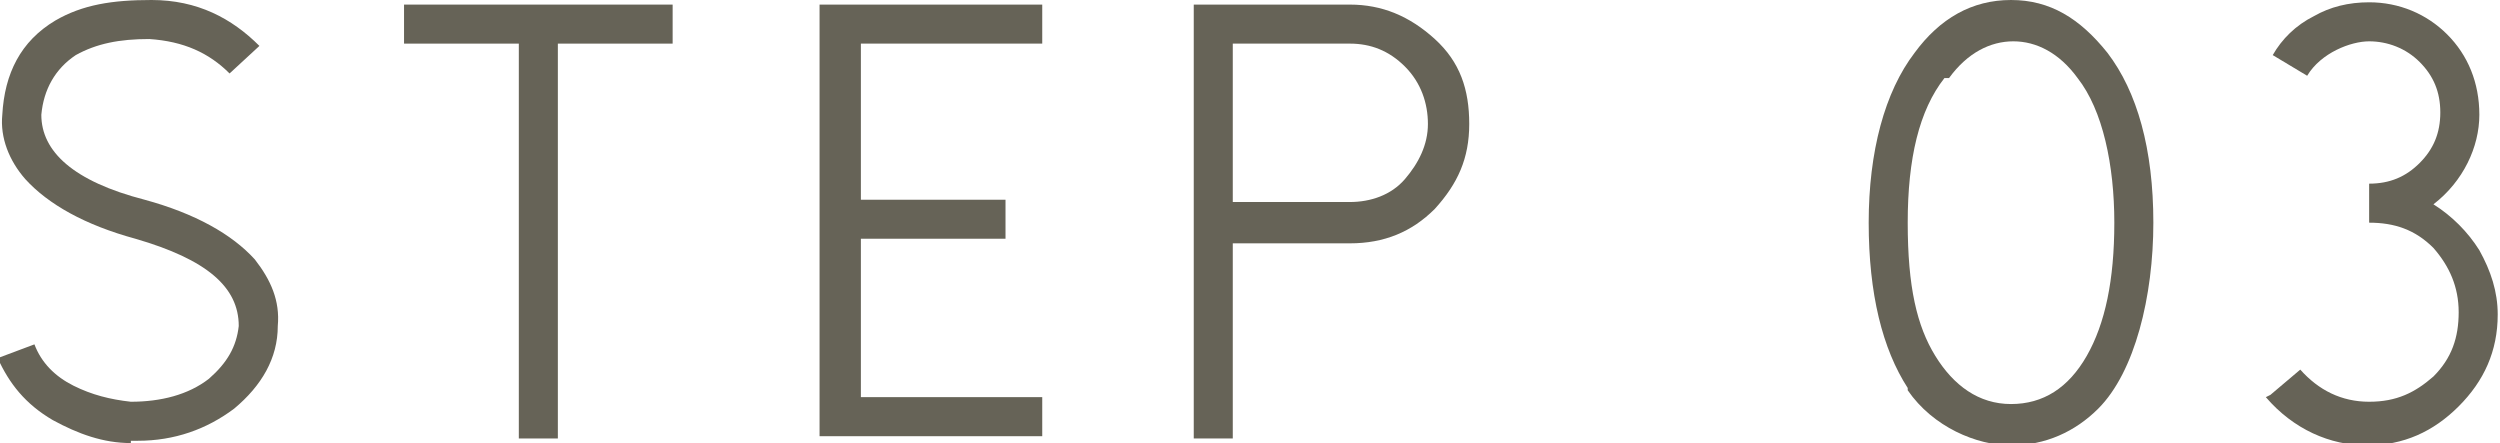 <?xml version="1.0" encoding="UTF-8"?>
<svg id="_レイヤー_1" data-name="レイヤー 1" xmlns="http://www.w3.org/2000/svg" width="108.9" height="19.3" version="1.1" viewBox="0 0 108.9 19.3">
  <defs>
    <style>
      .cls-1 {
        fill: #666357;
        stroke-width: 0px;
      }
    </style>
  </defs>
  <path class="cls-1" d="M5.7,19.3c-1.2,0-2.3-.4-3.4-1-1.2-.7-1.9-1.6-2.4-2.7l1.6-.6c.3.8.9,1.4,1.7,1.8.8.4,1.6.6,2.5.7,1.3,0,2.5-.3,3.4-1,.8-.7,1.2-1.4,1.3-2.3,0-1.7-1.4-2.9-4.5-3.8-2.2-.6-3.8-1.5-4.8-2.6C.4,7,0,6,.1,5,.2,3.2.9,1.8,2.4.9,3.6.2,4.9,0,6.6,0c2,0,3.5.8,4.7,2l-1.3,1.2c-.9-.9-2-1.4-3.5-1.5-1.3,0-2.3.2-3.2.7-.9.6-1.4,1.5-1.5,2.6,0,1.6,1.4,2.9,4.5,3.7,2.2.6,3.8,1.5,4.8,2.6.7.9,1.1,1.8,1,2.9,0,1.4-.7,2.6-1.9,3.6-1.2.9-2.6,1.4-4.2,1.4s-.2,0-.3,0Z"/>
  <path class="cls-1" d="M29.3.2v1.7h-5v17.2h-1.7V1.9h-5V.2h11.7Z"/>
  <path class="cls-1" d="M45.4.2v1.7h-7.9v6.8h6.3v1.7h-6.3v6.9h7.9v1.7h-9.7V.2h9.7Z"/>
  <path class="cls-1" d="M53.7,19.1h-1.7V.2h6.8c1.4,0,2.6.5,3.7,1.5s1.5,2.2,1.5,3.7-.5,2.6-1.5,3.7c-1,1-2.2,1.5-3.7,1.5h-5.1v8.5ZM53.7,8.8h5.1c.9,0,1.8-.3,2.4-1s1-1.5,1-2.4-.3-1.8-1-2.5c-.7-.7-1.5-1-2.4-1h-5.1v6.9Z"/>
  <path class="cls-1" d="M83.1,16.9c-1.1-1.7-1.7-4.1-1.7-7.2s.7-5.7,2-7.4C84.5.8,85.9,0,87.6,0s3,.8,4.2,2.3c1.3,1.7,2,4.2,2,7.4s-.8,6.5-2.4,8.1c-1,1-2.3,1.6-3.8,1.6s-3.4-.8-4.5-2.4ZM84.7,3.4c-1.1,1.4-1.6,3.5-1.6,6.3s.4,4.5,1.2,5.8,1.9,2.1,3.3,2.1,2.5-.7,3.3-2.1,1.2-3.3,1.2-5.8-.5-4.9-1.6-6.3c-.8-1.1-1.8-1.6-2.8-1.6s-2,.5-2.8,1.6Z"/>
  <path class="cls-1" d="M98.9,17.2l1.3-1.1c.8.9,1.8,1.4,3,1.4s2-.4,2.8-1.1c.8-.8,1.1-1.7,1.1-2.8s-.4-2-1.1-2.8c-.8-.8-1.7-1.1-2.8-1.1v-1.7c.9,0,1.6-.3,2.2-.9.6-.6.9-1.3.9-2.2s-.3-1.6-.9-2.2c-.6-.6-1.4-.9-2.2-.9s-2.1.5-2.7,1.5l-1.5-.9c.4-.7,1-1.3,1.8-1.7.7-.4,1.5-.6,2.4-.6,1.3,0,2.5.5,3.4,1.4s1.4,2.1,1.4,3.5-.7,2.9-2,3.9c.8.5,1.5,1.2,2,2,.5.9.8,1.8.8,2.8,0,1.6-.6,2.9-1.7,4s-2.4,1.7-4,1.7-3.2-.7-4.4-2.1Z"/>
</svg>